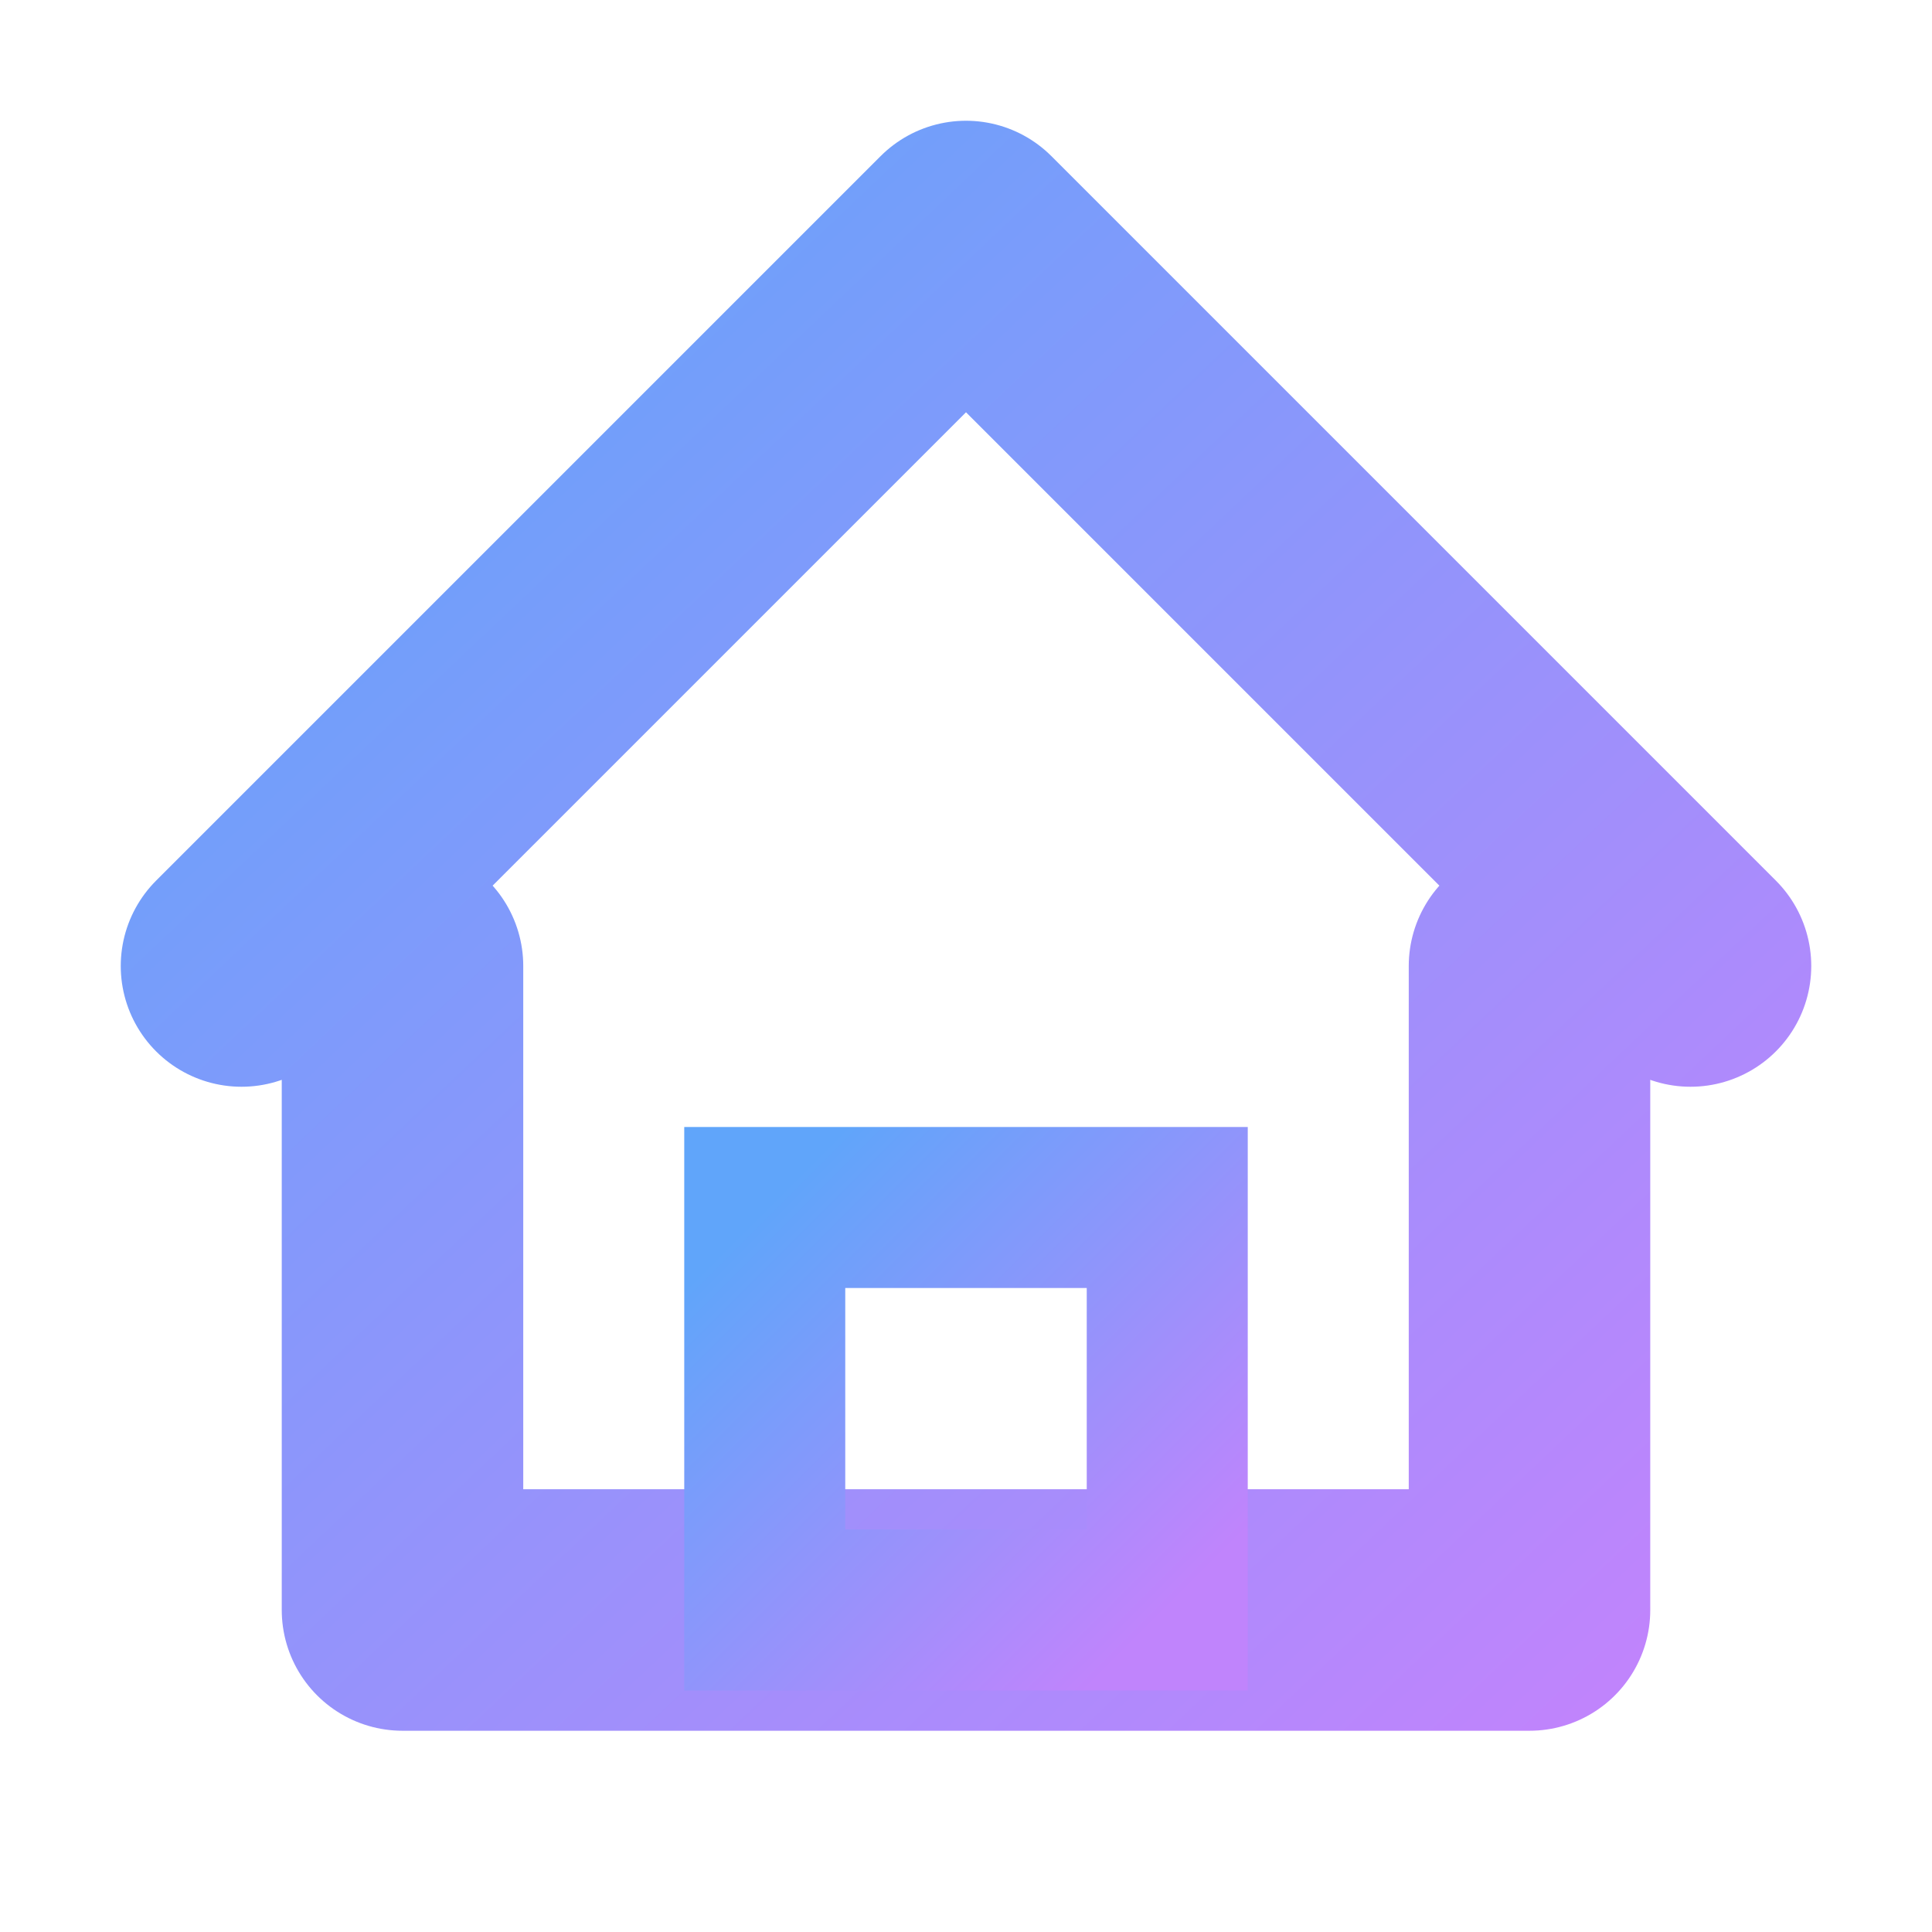<svg width="80" height="80" viewBox="0 0 24 24" xmlns="http://www.w3.org/2000/svg">
    <defs>
        <linearGradient id="grad3" x1="0%" y1="0%" x2="100%" y2="100%">
            <stop offset="0%" style="stop-color:#60a5fa;stop-opacity:1" />
            <stop offset="100%" style="stop-color:#c084fc;stop-opacity:1" />
        </linearGradient>
    </defs>
    <path d="M3 12 L12 3 L21 12 M5 12 L5 20 L19 20 L19 12" fill="none" stroke="url(#grad3)" stroke-width="3" stroke-linecap="round" stroke-linejoin="round"/>
    <rect x="9.5" y="15" width="5" height="5" fill="none" stroke="url(#grad3)" stroke-width="2"/>
</svg>